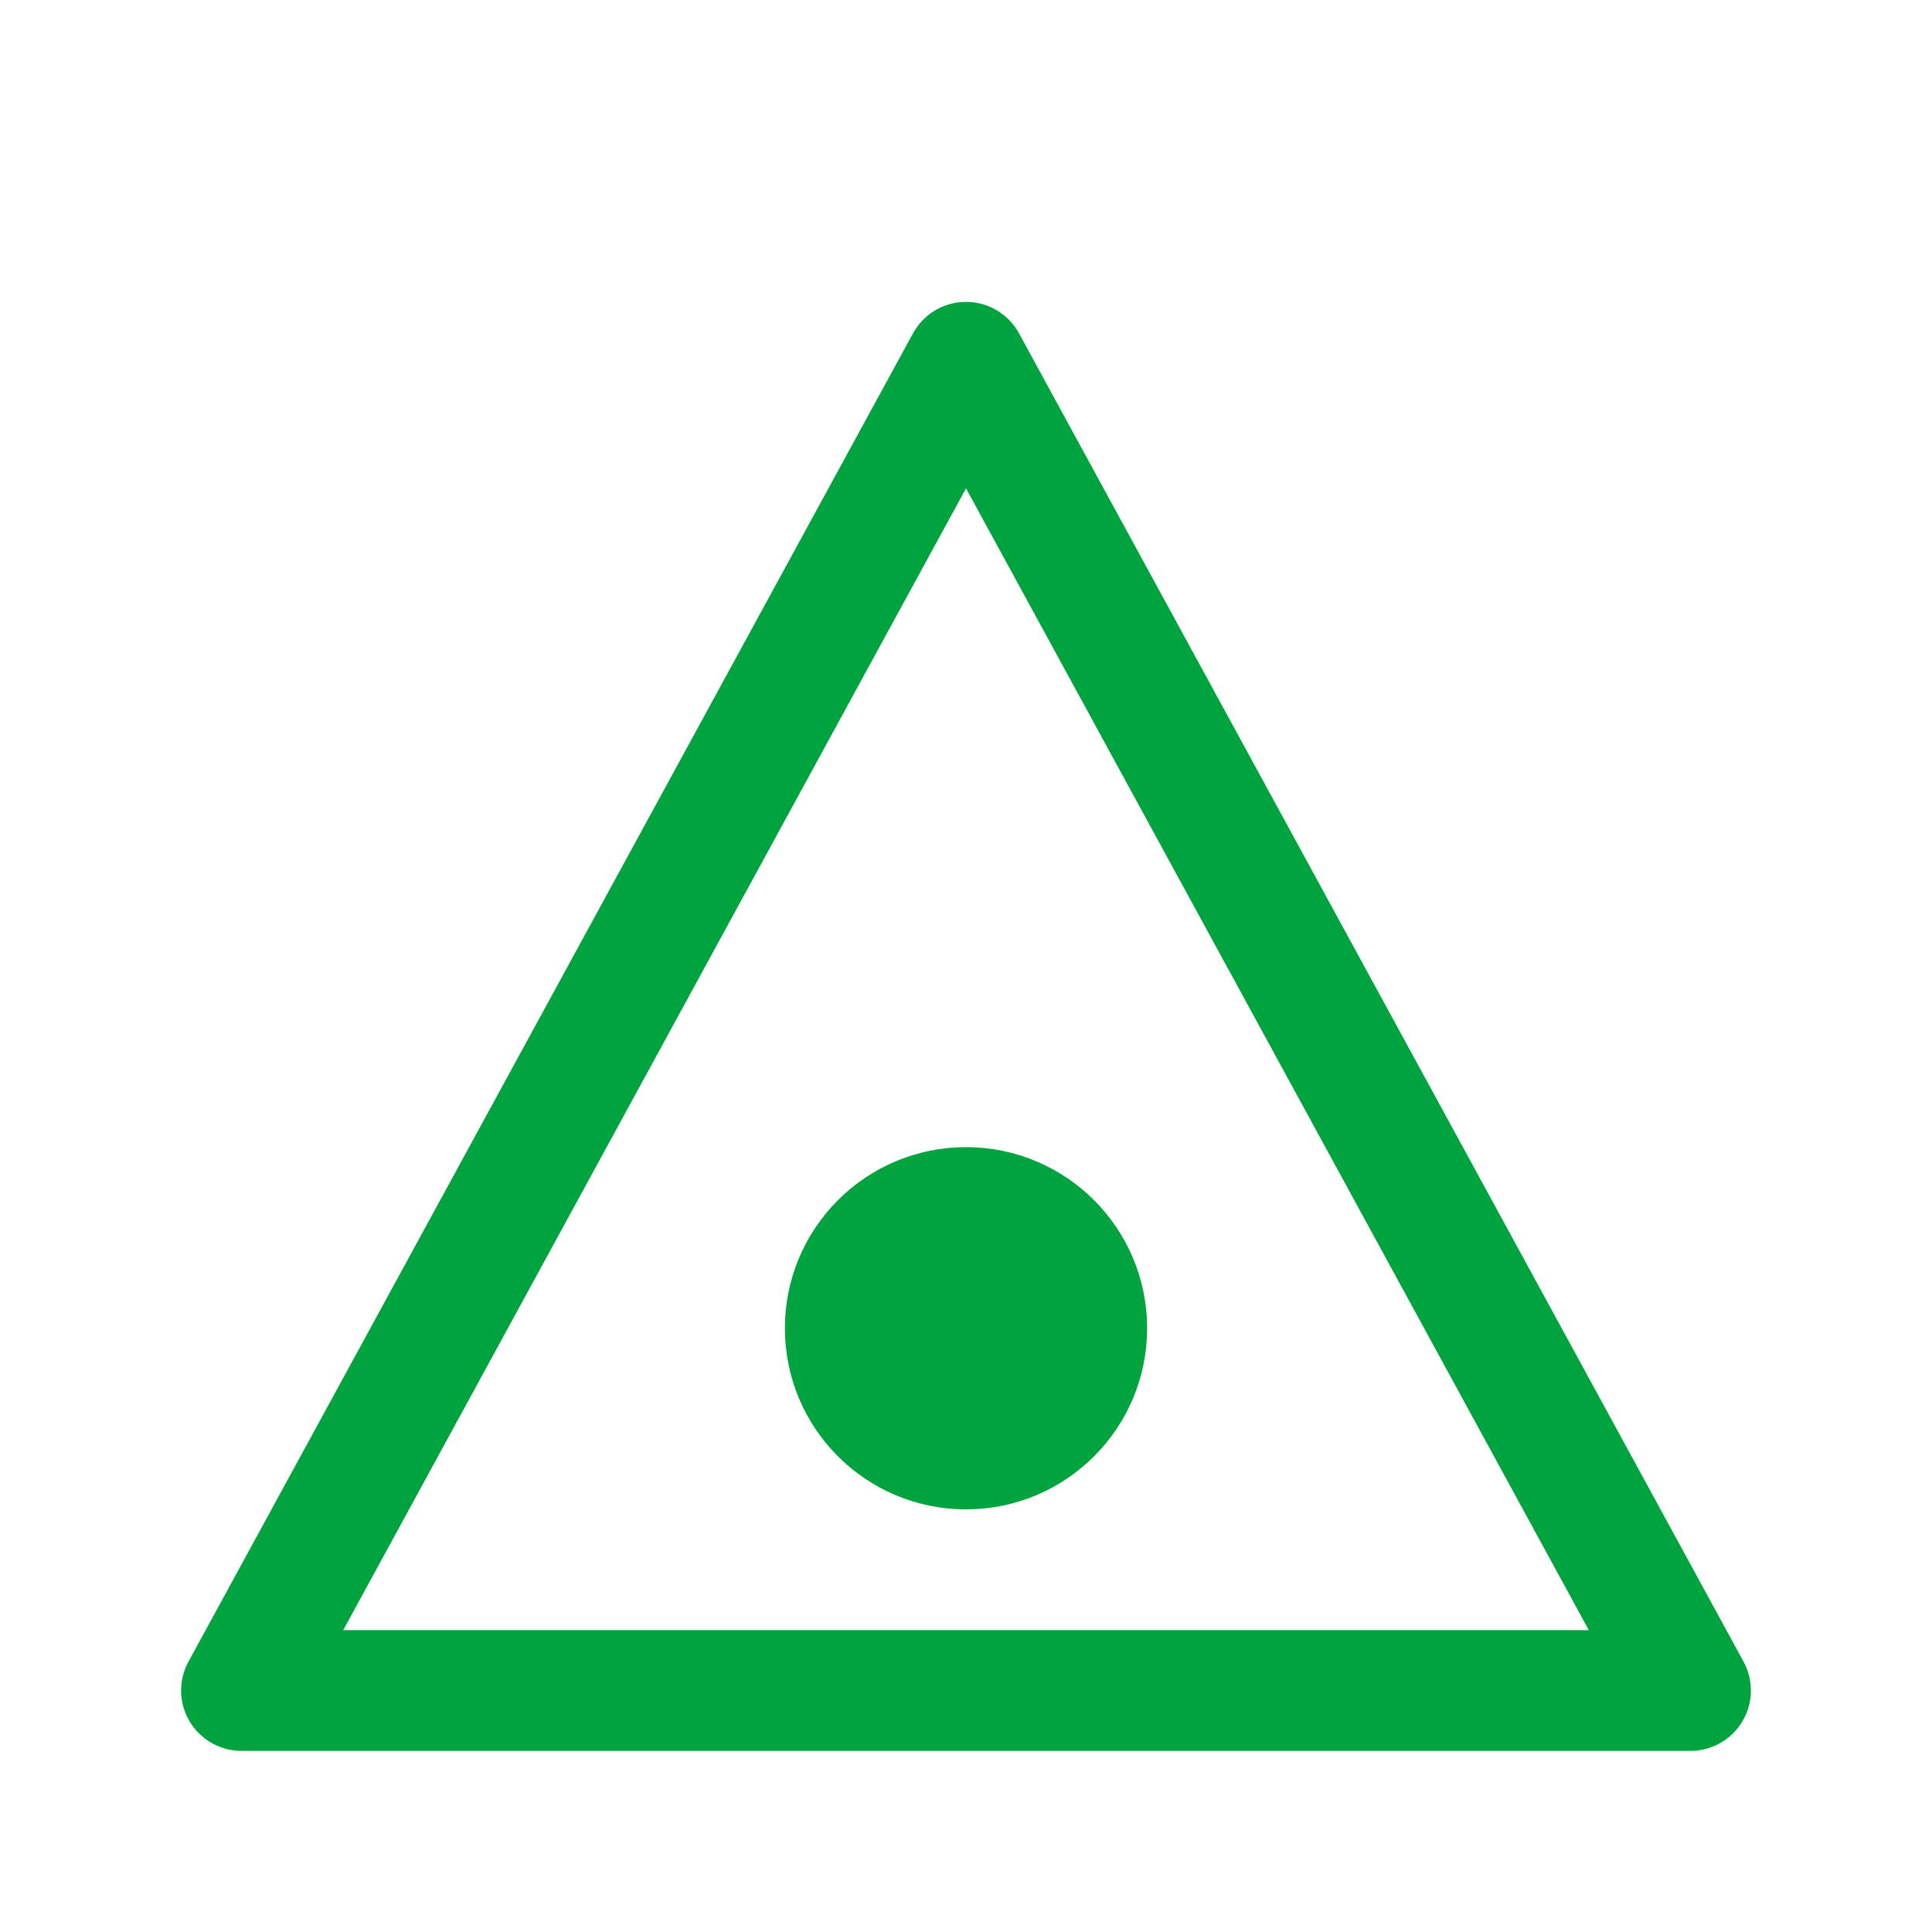 <!-- Ikona pochodzi ze strony jedziemyDalej.eu, (C) Marcin Chuć 2025 -->
<svg xmlns="http://www.w3.org/2000/svg" width="512" height="512" viewBox="0 0 512 512" fill="none" stroke="#00A43E" stroke-width="32" stroke-linecap="round" stroke-linejoin="round">
    <path d="M64 448L256 96L448 448H64Z"/>
    <circle cx="256" cy="352" r="32" fill="#00A43E"/>
</svg>
